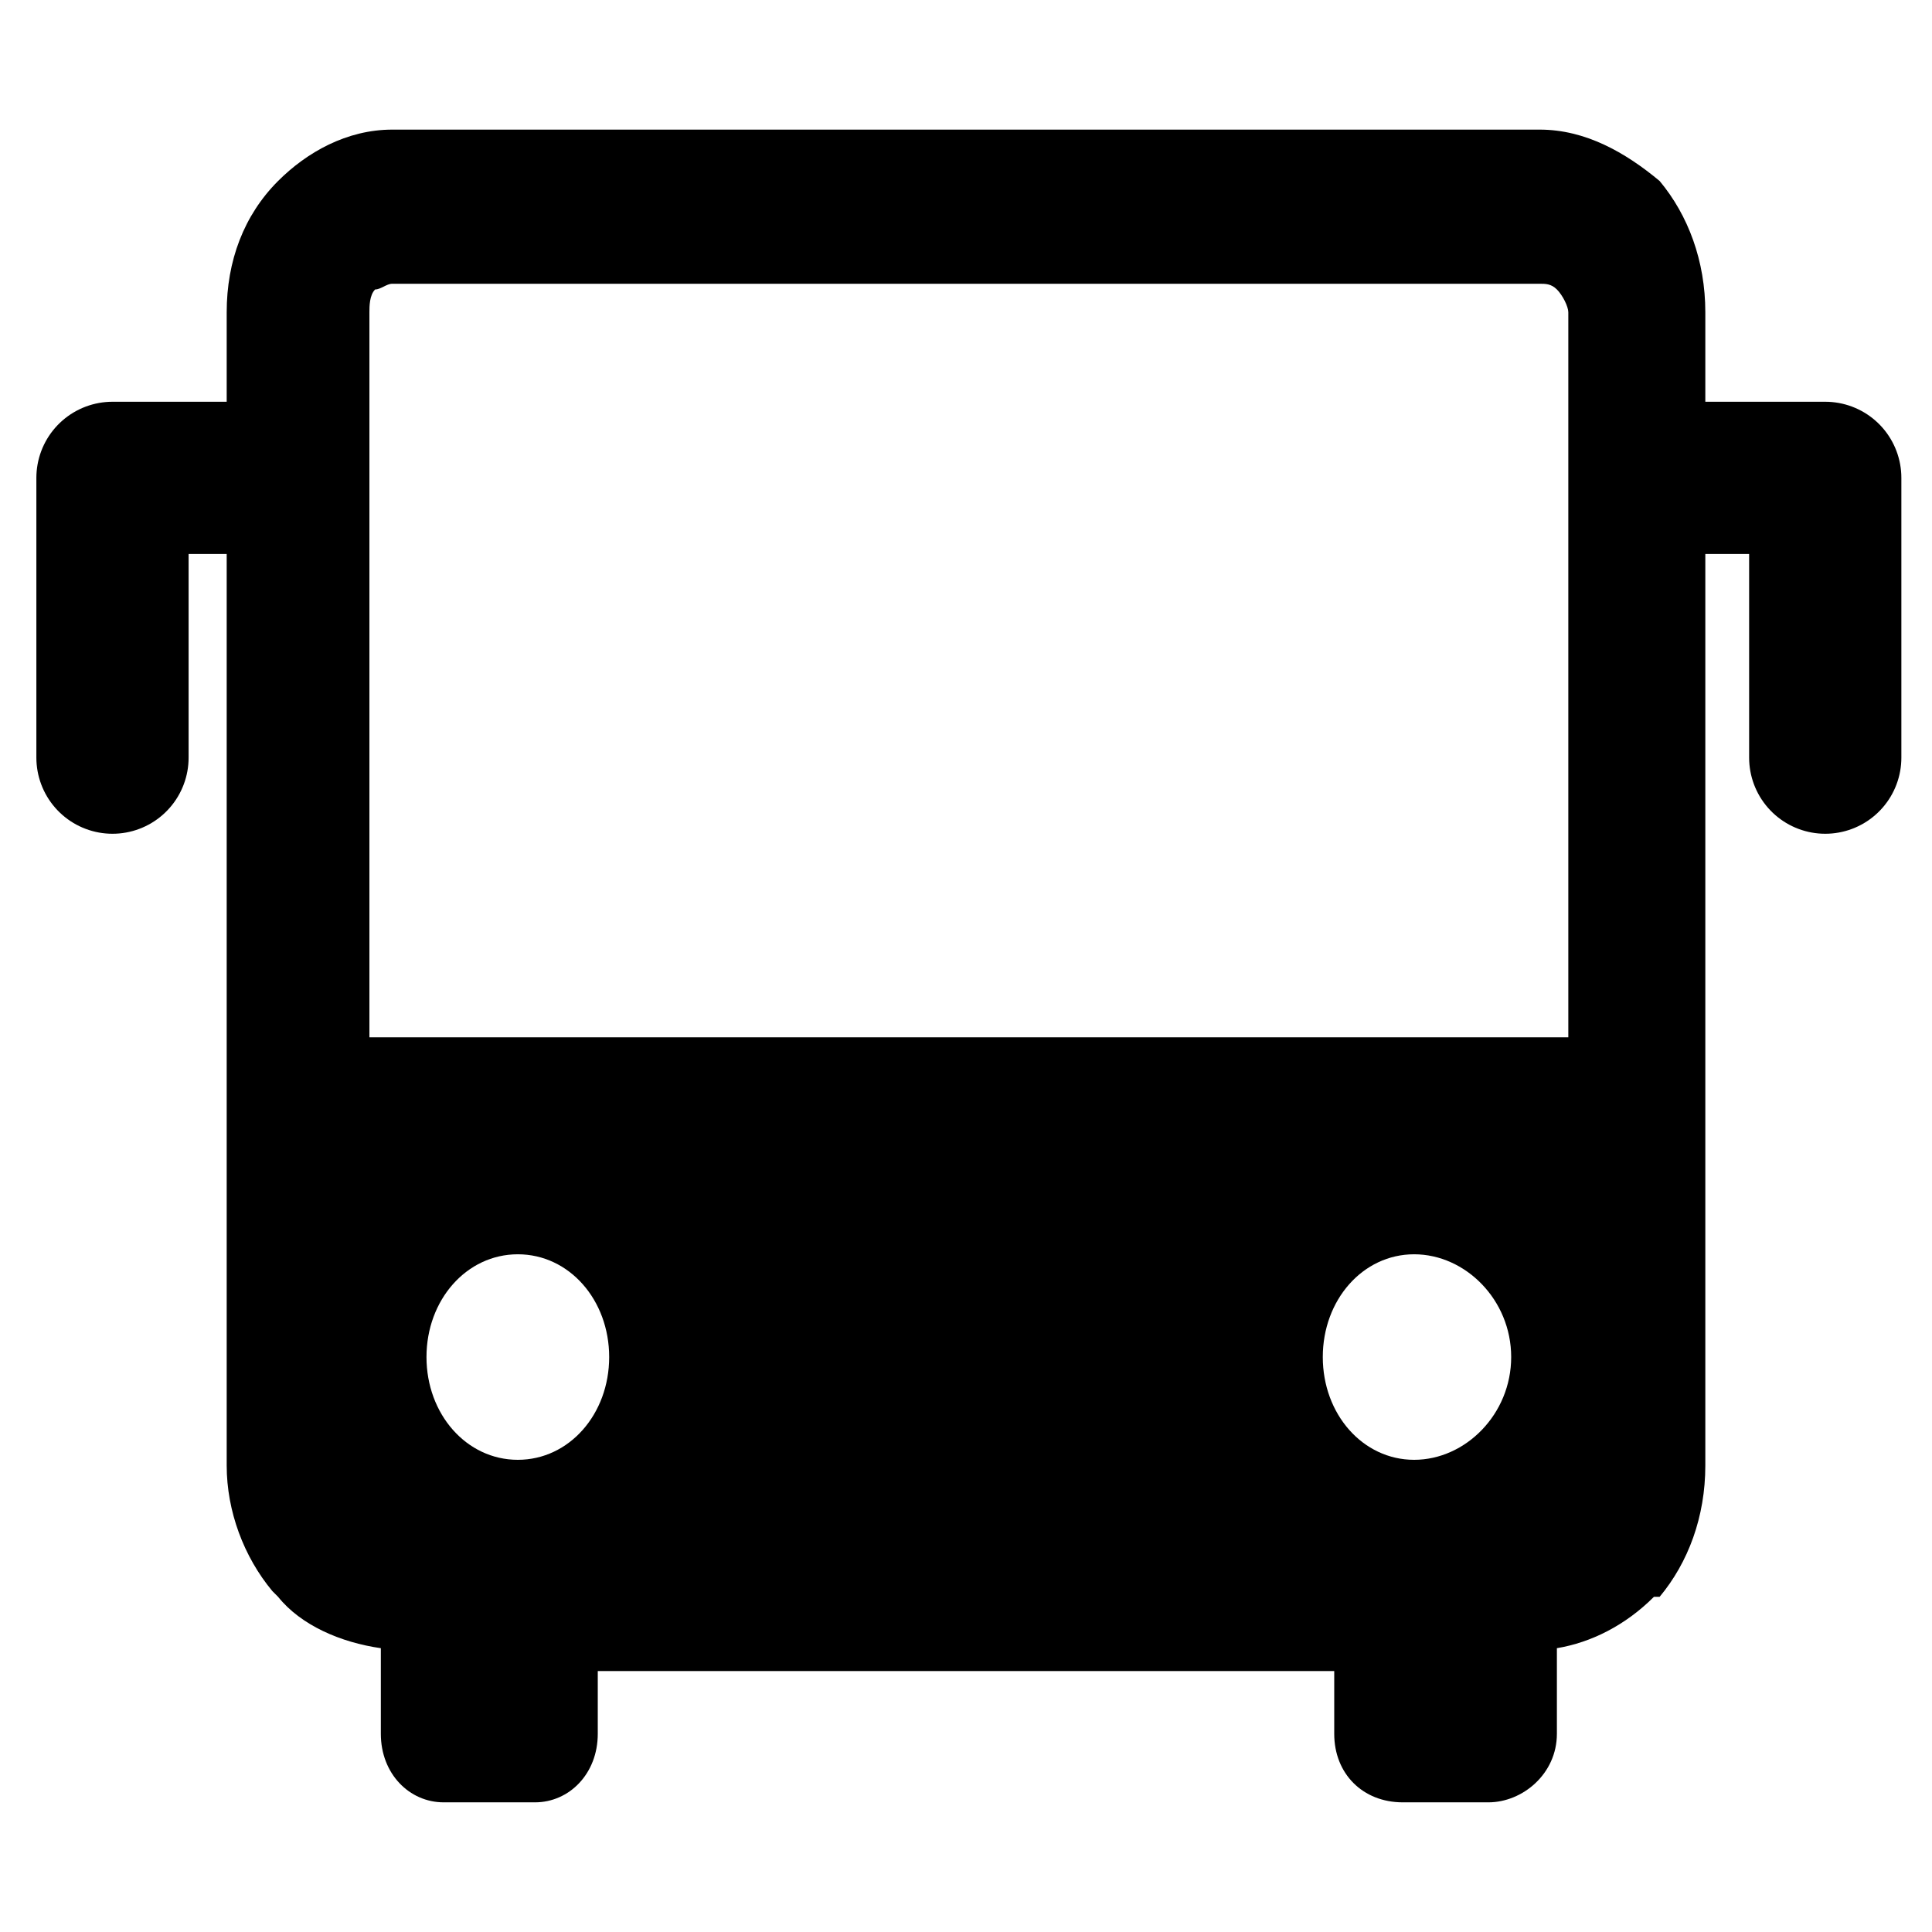 <?xml version="1.0" encoding="UTF-8"?>
<!-- The Best Svg Icon site in the world: iconSvg.co, Visit us! https://iconsvg.co -->
<svg width="800px" height="800px" version="1.1" viewBox="144 144 512 512" xmlns="http://www.w3.org/2000/svg">
 <path d="m247.95 178.35h304.1c12.105 0 22.695 6.051 31.773 13.617 7.566 9.078 12.105 21.18 12.105 34.797v305.61c0 13.617-4.539 25.719-12.105 34.797h-1.512c-7.566 7.566-16.641 12.105-25.719 13.617v22.695c0 10.59-9.078 18.156-18.156 18.156h-22.695c-10.59 0-18.156-7.566-18.156-18.156v-16.641h-195.17v16.641c0 10.59-7.566 18.156-16.641 18.156h-24.207c-9.078 0-16.641-7.566-16.641-18.156v-22.695c-10.59-1.512-21.18-6.051-27.234-13.617-1.512-1.512-1.512-1.512-1.512-1.512-7.566-9.078-12.105-21.18-12.105-33.285v-305.61c0-13.617 4.539-25.719 13.617-34.797 7.566-7.566 18.156-13.617 30.258-13.617zm304.1 40.848h-304.1c-1.512 0-3.027 1.512-4.539 1.512-1.512 1.512-1.512 4.539-1.512 6.051v192.14h317.72v-192.14c0-1.512-1.512-4.539-3.027-6.051-1.512-1.512-3.027-1.512-4.539-1.512zm-270.82 257.2c13.617 0 24.207 12.105 24.207 27.234 0 15.129-10.59 27.234-24.207 27.234s-24.207-12.105-24.207-27.234c0-15.129 10.59-27.234 24.207-27.234zm237.53 0c13.617 0 25.719 12.105 25.719 27.234 0 15.129-12.105 27.234-25.719 27.234-13.617 0-24.207-12.105-24.207-27.234 0-15.129 10.59-27.234 24.207-27.234z" fill-rule="evenodd"/>
 <path transform="matrix(1.513 0 0 1.513 148.09 148.09)" d="m42.999 80.999h-26v49.002" fill="none" stroke="#000000" stroke-linecap="round" stroke-linejoin="round" stroke-width="26.665"/>
 <path transform="matrix(1.513 0 0 1.513 148.09 148.09)" d="m290 80.999h26.999v49.002" fill="none" stroke="#000000" stroke-linecap="round" stroke-linejoin="round" stroke-width="26.665"/>
</svg>
